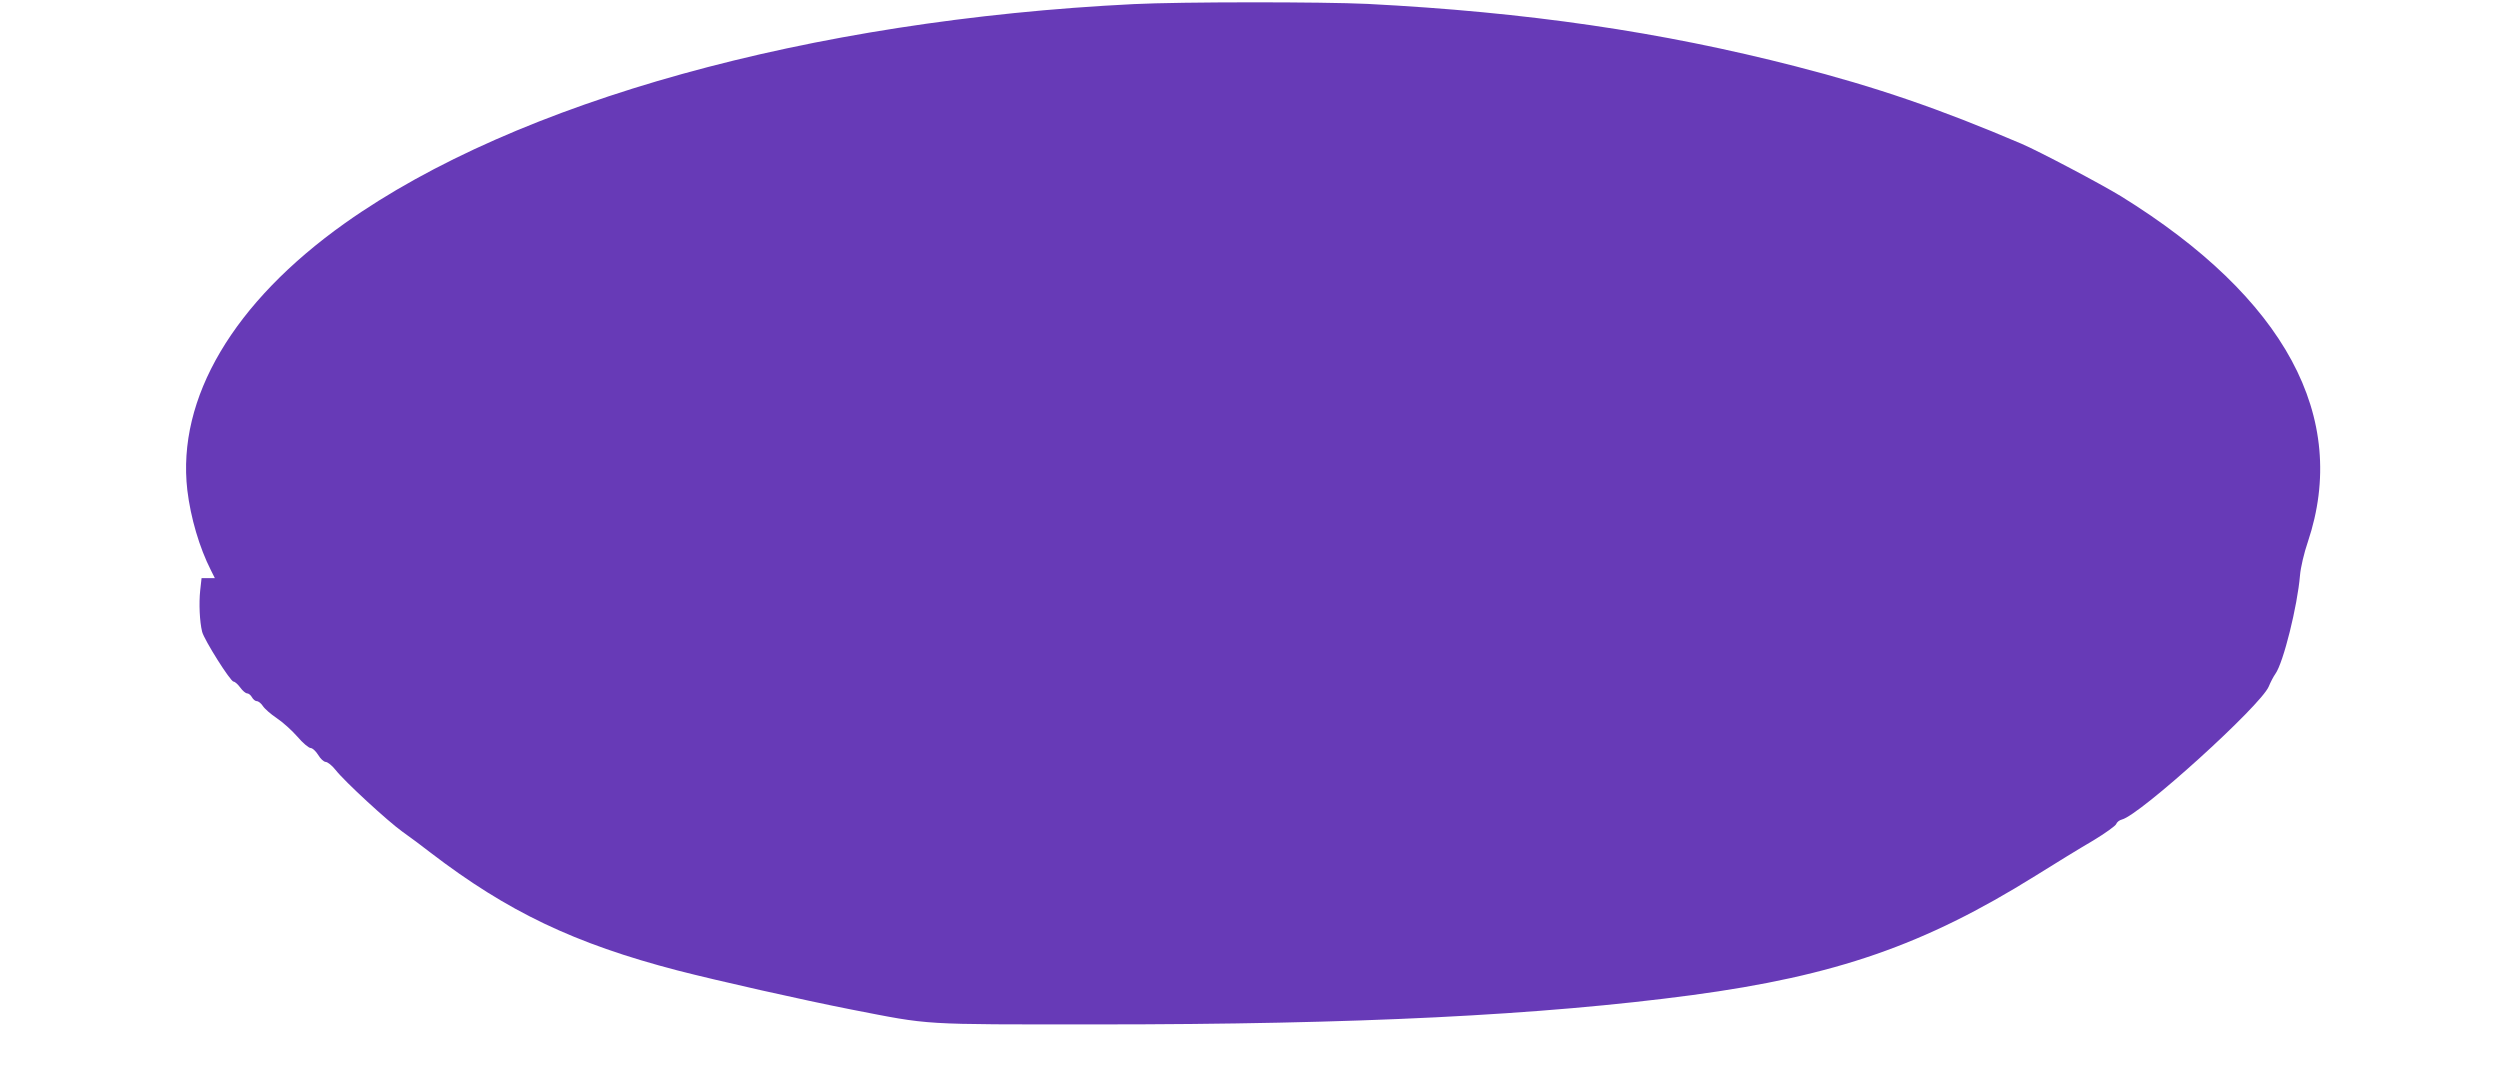 <?xml version="1.0" standalone="no"?>
<!DOCTYPE svg PUBLIC "-//W3C//DTD SVG 20010904//EN"
 "http://www.w3.org/TR/2001/REC-SVG-20010904/DTD/svg10.dtd">
<svg version="1.0" xmlns="http://www.w3.org/2000/svg"
 width="1280pt" height="547pt" viewBox="0 0 1280 547"
 preserveAspectRatio="xMidYMid meet">
<g transform="translate(0,547) scale(0.1,-0.1)"
fill="#673ab7" stroke="none">
<path d="M5805 5449 c-1660 -82 -3159 -498 -4038 -1121 -572 -406 -862 -897
-808 -1367 17 -142 62 -295 121 -411 l20 -40 -34 0 -34 0 -7 -63 c-7 -66 -3
-160 10 -212 11 -42 145 -255 161 -255 7 0 22 -14 34 -30 12 -17 28 -30 35
-30 8 0 19 -9 25 -20 6 -11 17 -20 25 -20 8 0 22 -11 31 -25 9 -14 41 -42 71
-62 29 -19 77 -62 105 -94 28 -33 59 -59 69 -59 9 0 26 -16 38 -35 11 -19 28
-35 38 -36 10 0 33 -18 51 -41 48 -61 268 -263 342 -316 36 -25 101 -74 145
-108 393 -301 735 -465 1265 -603 206 -53 636 -150 890 -200 412 -80 340 -76
1260 -76 1331 0 2271 47 3043 150 736 99 1189 256 1757 610 102 64 236 146
298 182 61 37 114 75 117 84 3 9 16 20 29 23 93 23 711 583 752 681 9 22 24
51 34 65 41 57 113 348 126 504 3 39 21 116 40 171 214 638 -116 1250 -956
1770 -103 63 -421 231 -510 269 -419 179 -746 291 -1155 396 -692 178 -1378
278 -2193 320 -230 11 -956 11 -1197 -1z"/>
</g>
</svg>
